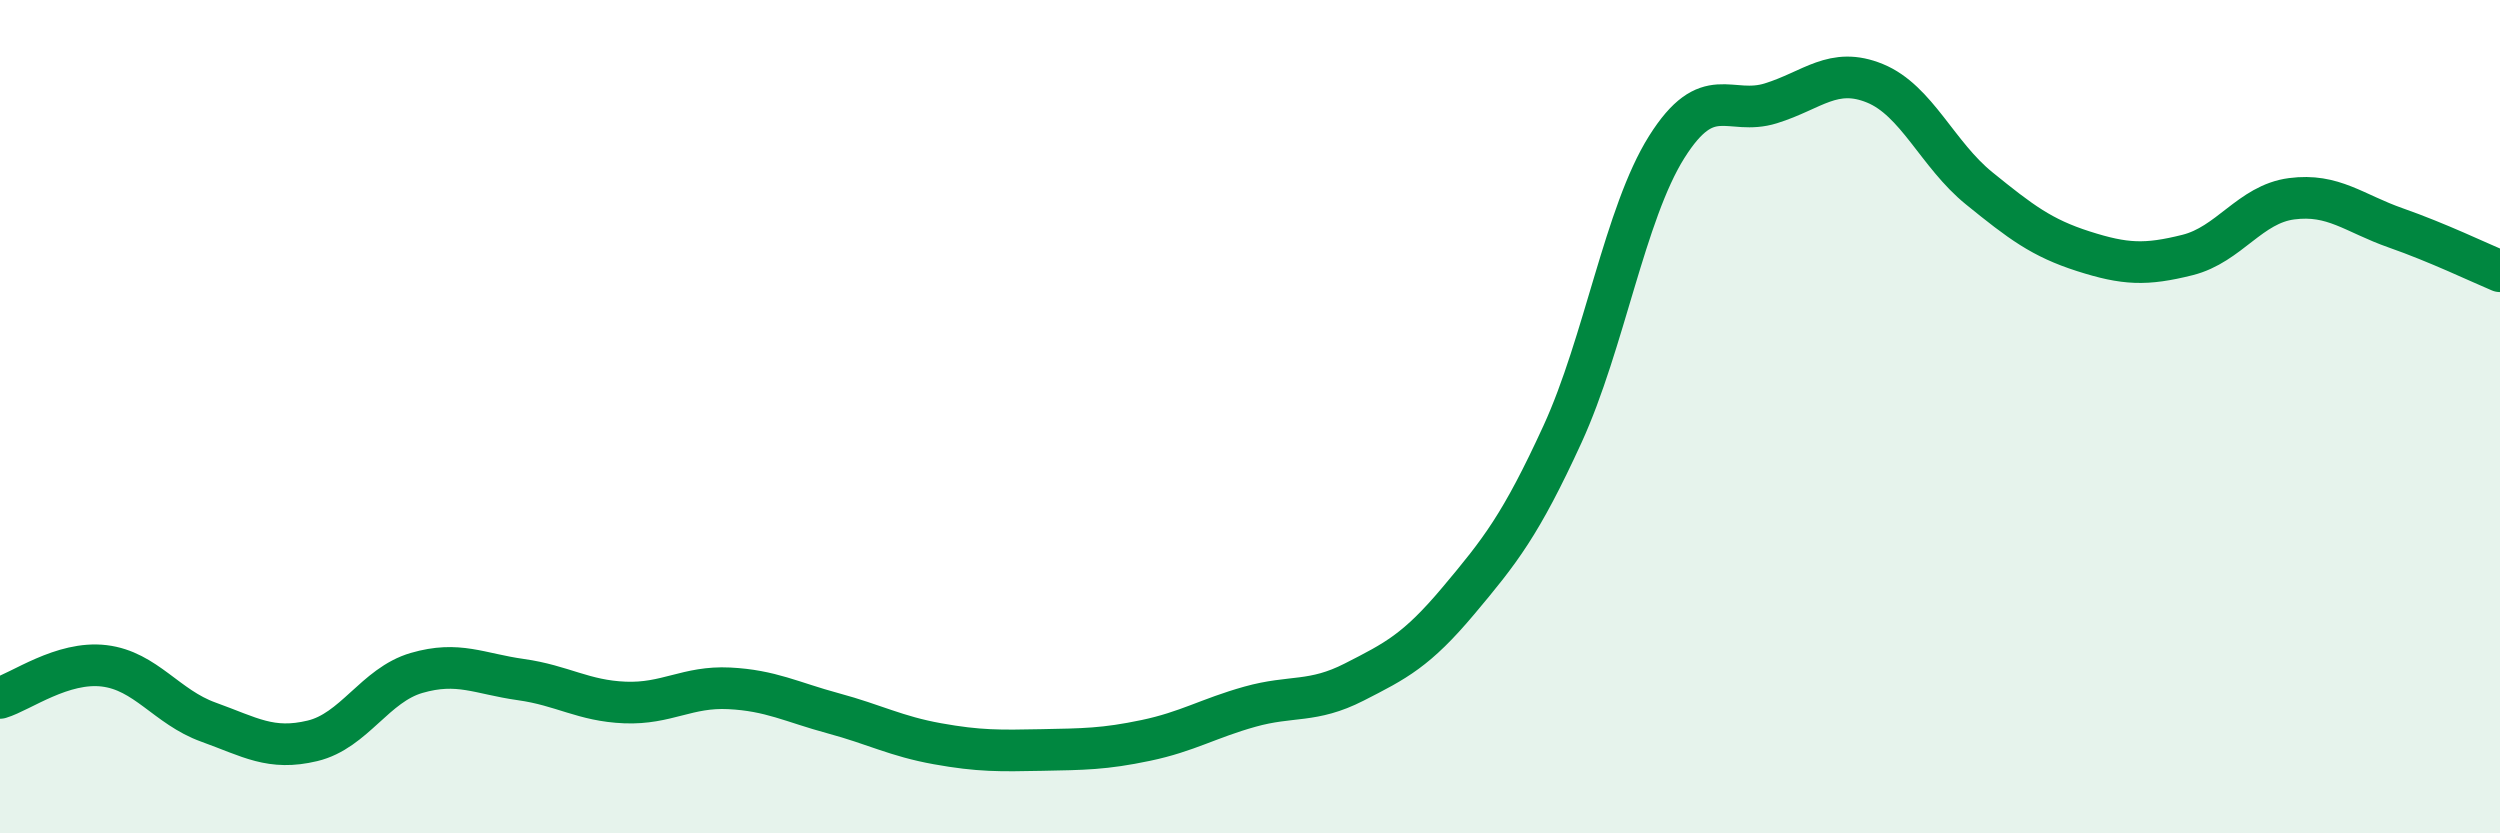 
    <svg width="60" height="20" viewBox="0 0 60 20" xmlns="http://www.w3.org/2000/svg">
      <path
        d="M 0,16.75 C 0.5,16.6 1.5,15.86 2.5,15.98 C 3.5,16.1 4,16.97 5,17.33 C 6,17.69 6.5,18.02 7.5,17.78 C 8.5,17.54 9,16.44 10,16.15 C 11,15.86 11.5,16.17 12.5,16.31 C 13.5,16.45 14,16.82 15,16.86 C 16,16.9 16.5,16.47 17.5,16.52 C 18.5,16.57 19,16.85 20,17.12 C 21,17.39 21.5,17.67 22.5,17.85 C 23.5,18.03 24,18.02 25,18 C 26,17.98 26.5,17.98 27.5,17.77 C 28.5,17.56 29,17.24 30,16.96 C 31,16.68 31.5,16.88 32.5,16.37 C 33.5,15.86 34,15.61 35,14.42 C 36,13.23 36.5,12.6 37.5,10.42 C 38.5,8.24 39,5.12 40,3.53 C 41,1.94 41.5,2.79 42.5,2.48 C 43.5,2.17 44,1.59 45,2 C 46,2.41 46.5,3.71 47.5,4.52 C 48.5,5.33 49,5.71 50,6.03 C 51,6.35 51.5,6.37 52.5,6.12 C 53.5,5.87 54,4.9 55,4.77 C 56,4.64 56.5,5.12 57.5,5.47 C 58.5,5.82 59.5,6.3 60,6.51L60 20L0 20Z"
        fill="#008740"
        opacity="0.1"
        stroke-linecap="round"
        stroke-linejoin="round"
      />
      <path
        d="M 0,16.75 C 0.5,16.6 1.5,15.86 2.5,15.98 C 3.5,16.1 4,16.97 5,17.33 C 6,17.69 6.5,18.02 7.5,17.78 C 8.5,17.54 9,16.44 10,16.15 C 11,15.86 11.5,16.17 12.5,16.31 C 13.5,16.45 14,16.82 15,16.86 C 16,16.9 16.5,16.47 17.5,16.52 C 18.5,16.57 19,16.85 20,17.12 C 21,17.39 21.5,17.67 22.5,17.85 C 23.5,18.03 24,18.02 25,18 C 26,17.98 26.5,17.98 27.5,17.77 C 28.5,17.56 29,17.24 30,16.96 C 31,16.68 31.5,16.88 32.5,16.37 C 33.5,15.86 34,15.61 35,14.42 C 36,13.23 36.5,12.6 37.5,10.42 C 38.5,8.24 39,5.12 40,3.53 C 41,1.94 41.5,2.79 42.5,2.48 C 43.5,2.17 44,1.59 45,2 C 46,2.41 46.5,3.71 47.5,4.52 C 48.5,5.33 49,5.71 50,6.03 C 51,6.35 51.5,6.37 52.5,6.12 C 53.5,5.87 54,4.9 55,4.77 C 56,4.64 56.5,5.12 57.5,5.47 C 58.5,5.82 59.5,6.3 60,6.51"
        stroke="#008740"
        stroke-width="1"
        fill="none"
        stroke-linecap="round"
        stroke-linejoin="round"
      />
    </svg>
  